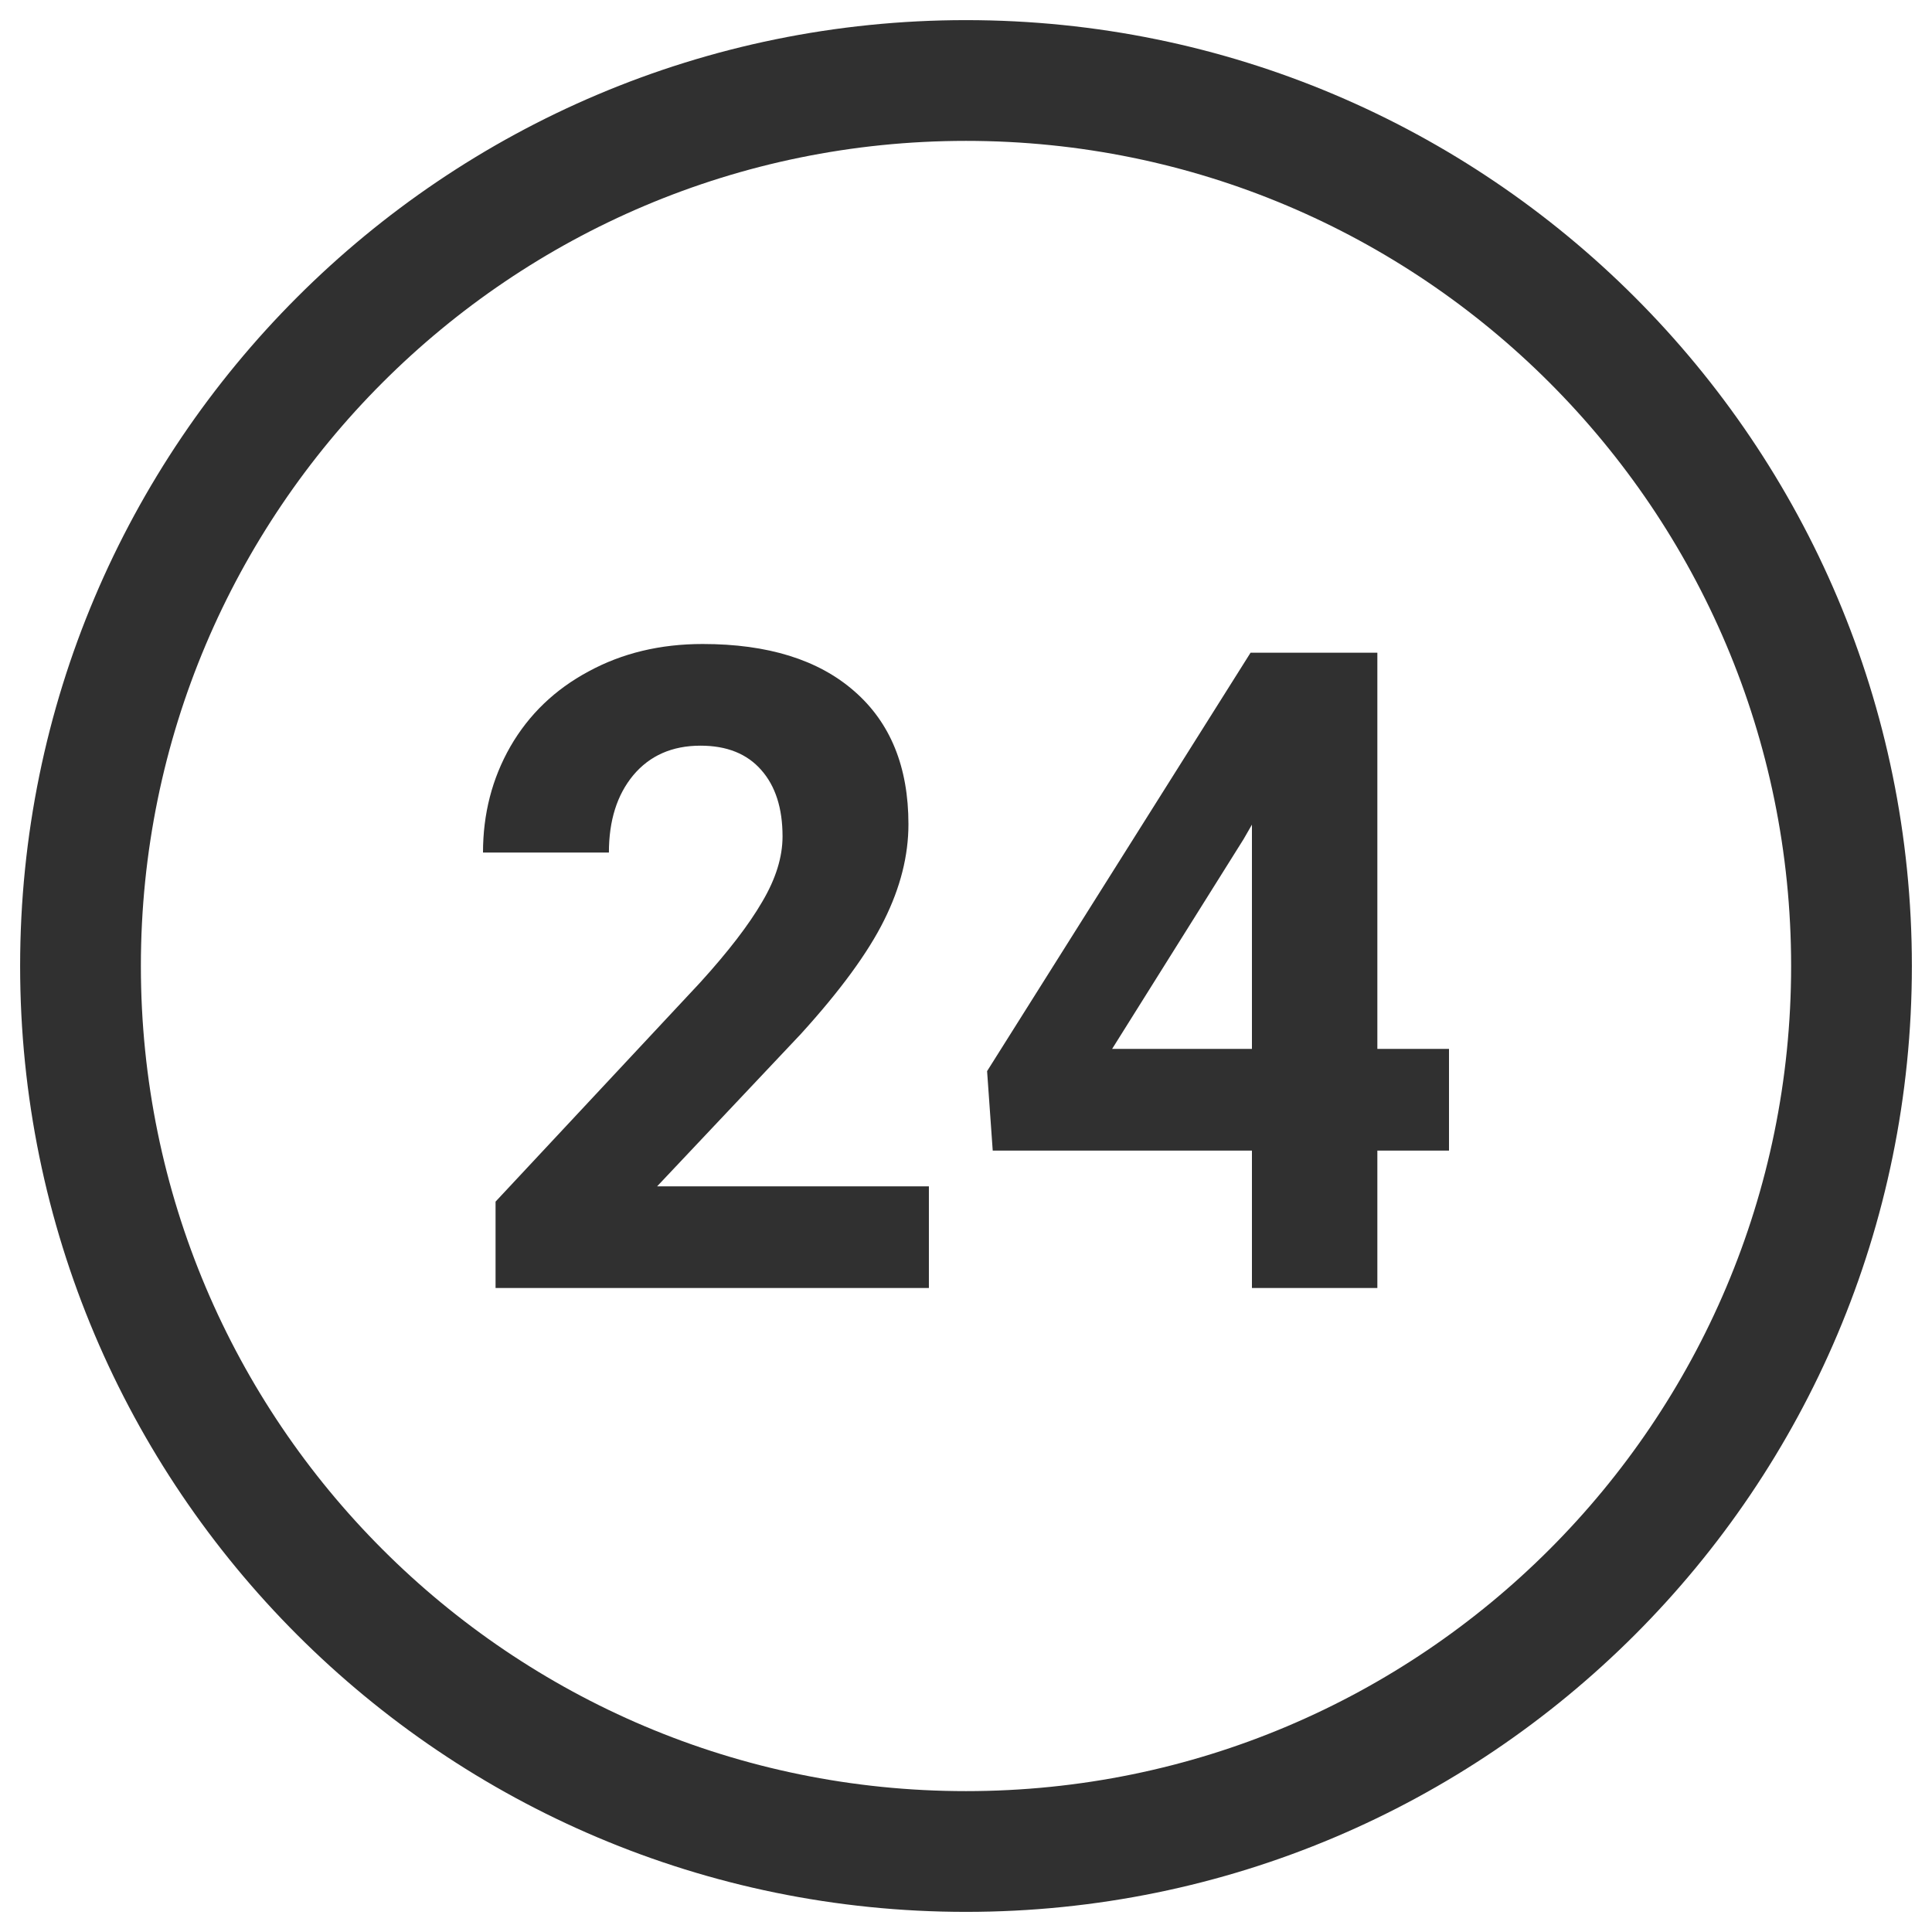 <svg width="24" height="24" viewBox="0 0 24 24" fill="none" xmlns="http://www.w3.org/2000/svg">
<path d="M23 12C23 18.075 18.075 23 12 23C5.925 23 1 18.075 1 12C1 5.925 5.925 1 12 1C18.075 1 23 5.925 23 12Z" stroke="#303030" stroke-width="1.5"/>
<path d="M11.539 16H6.156V14.927L8.697 12.206C9.045 11.823 9.302 11.489 9.468 11.203C9.637 10.918 9.721 10.647 9.721 10.39C9.721 10.04 9.633 9.765 9.457 9.566C9.281 9.364 9.029 9.263 8.702 9.263C8.35 9.263 8.071 9.386 7.866 9.631C7.665 9.874 7.564 10.193 7.564 10.591H6C6 10.11 6.113 9.671 6.34 9.274C6.57 8.876 6.893 8.565 7.311 8.341C7.728 8.114 8.2 8 8.729 8C9.538 8 10.165 8.195 10.611 8.585C11.061 8.976 11.285 9.527 11.285 10.239C11.285 10.629 11.185 11.026 10.983 11.431C10.782 11.836 10.437 12.307 9.948 12.845L8.163 14.737H11.539V16Z" fill="#303030"/>
<path d="M17.11 13.03H18V14.293H17.11V16H15.552V14.293H12.332L12.262 13.306L15.535 8.108H17.11V13.03ZM13.815 13.03H15.552V10.244L15.449 10.423L13.815 13.03Z" fill="#303030"/>
</svg>
